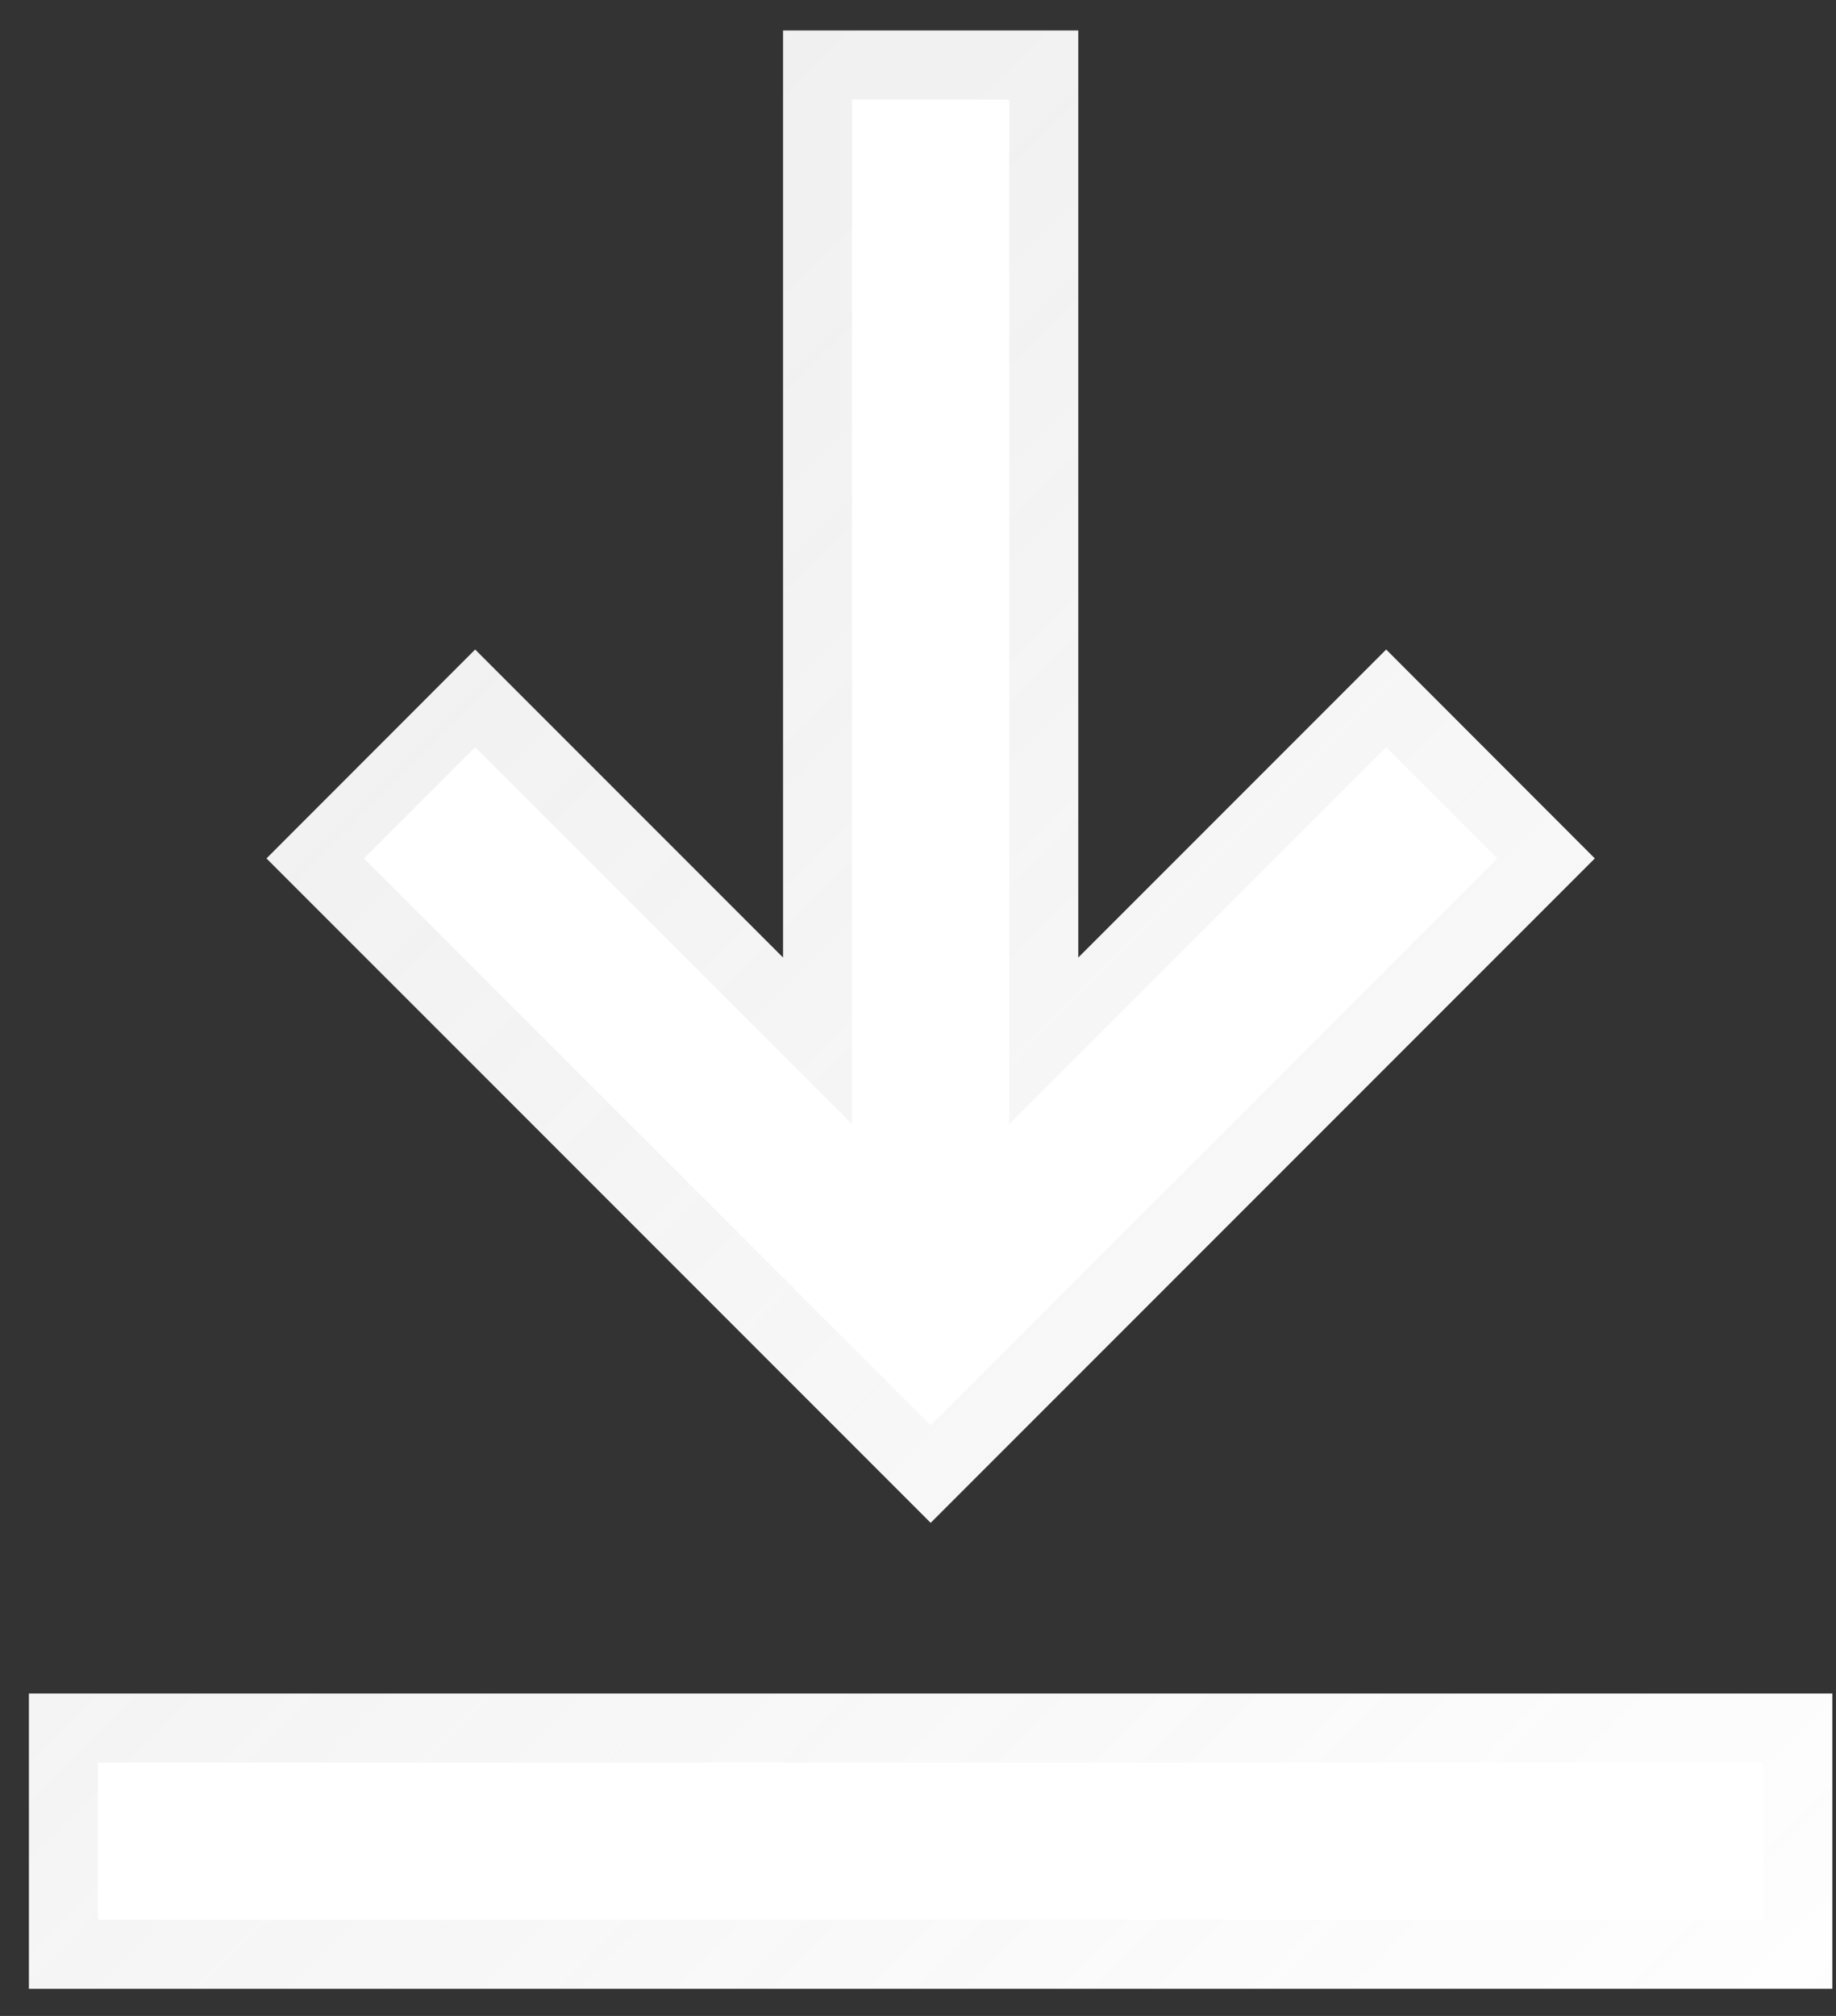 <?xml version="1.0" encoding="UTF-8"?> <svg xmlns="http://www.w3.org/2000/svg" width="41" height="45" viewBox="0 0 41 45" fill="none"><rect x="0" y="0" width="41" height="45" fill="#333333" stroke="none"/> <path d="M35.614 19.162L30.955 14.499L24.079 21.375V0.681H17.487V21.375L10.611 14.499L5.951 19.162L20.783 33.993L35.614 19.162Z" fill="white"></path> <path d="M34.526 19.162L20.783 32.904L7.04 19.162L10.611 15.588L16.942 21.92L18.257 23.234V21.375V1.451H23.309V21.375V23.234L24.623 21.92L30.955 15.588L34.526 19.162Z" stroke="url(#paint0_linear_333_22466)" stroke-opacity="0.15" stroke-width="1.54"></path> <path d="M40.919 37.803H0.646V44.395H40.919V37.803Z" fill="white"></path> <path d="M1.416 43.625V38.573H40.149V43.625H1.416Z" stroke="url(#paint1_linear_333_22466)" stroke-opacity="0.15" stroke-width="1.54"></path> <defs> <linearGradient id="paint0_linear_333_22466" x1="1.138" y1="3.627" x2="43.375" y2="45.864" gradientUnits="userSpaceOnUse"> <stop stop-color="#8A8A8A"></stop> <stop offset="1" stop-color="#8A8A8A" stop-opacity="0"></stop> </linearGradient> <linearGradient id="paint1_linear_333_22466" x1="2.611" y1="5.592" x2="43.866" y2="46.846" gradientUnits="userSpaceOnUse"> <stop stop-color="#8A8A8A"></stop> <stop offset="1" stop-color="#8A8A8A" stop-opacity="0"></stop> </linearGradient> </defs> </svg> 
